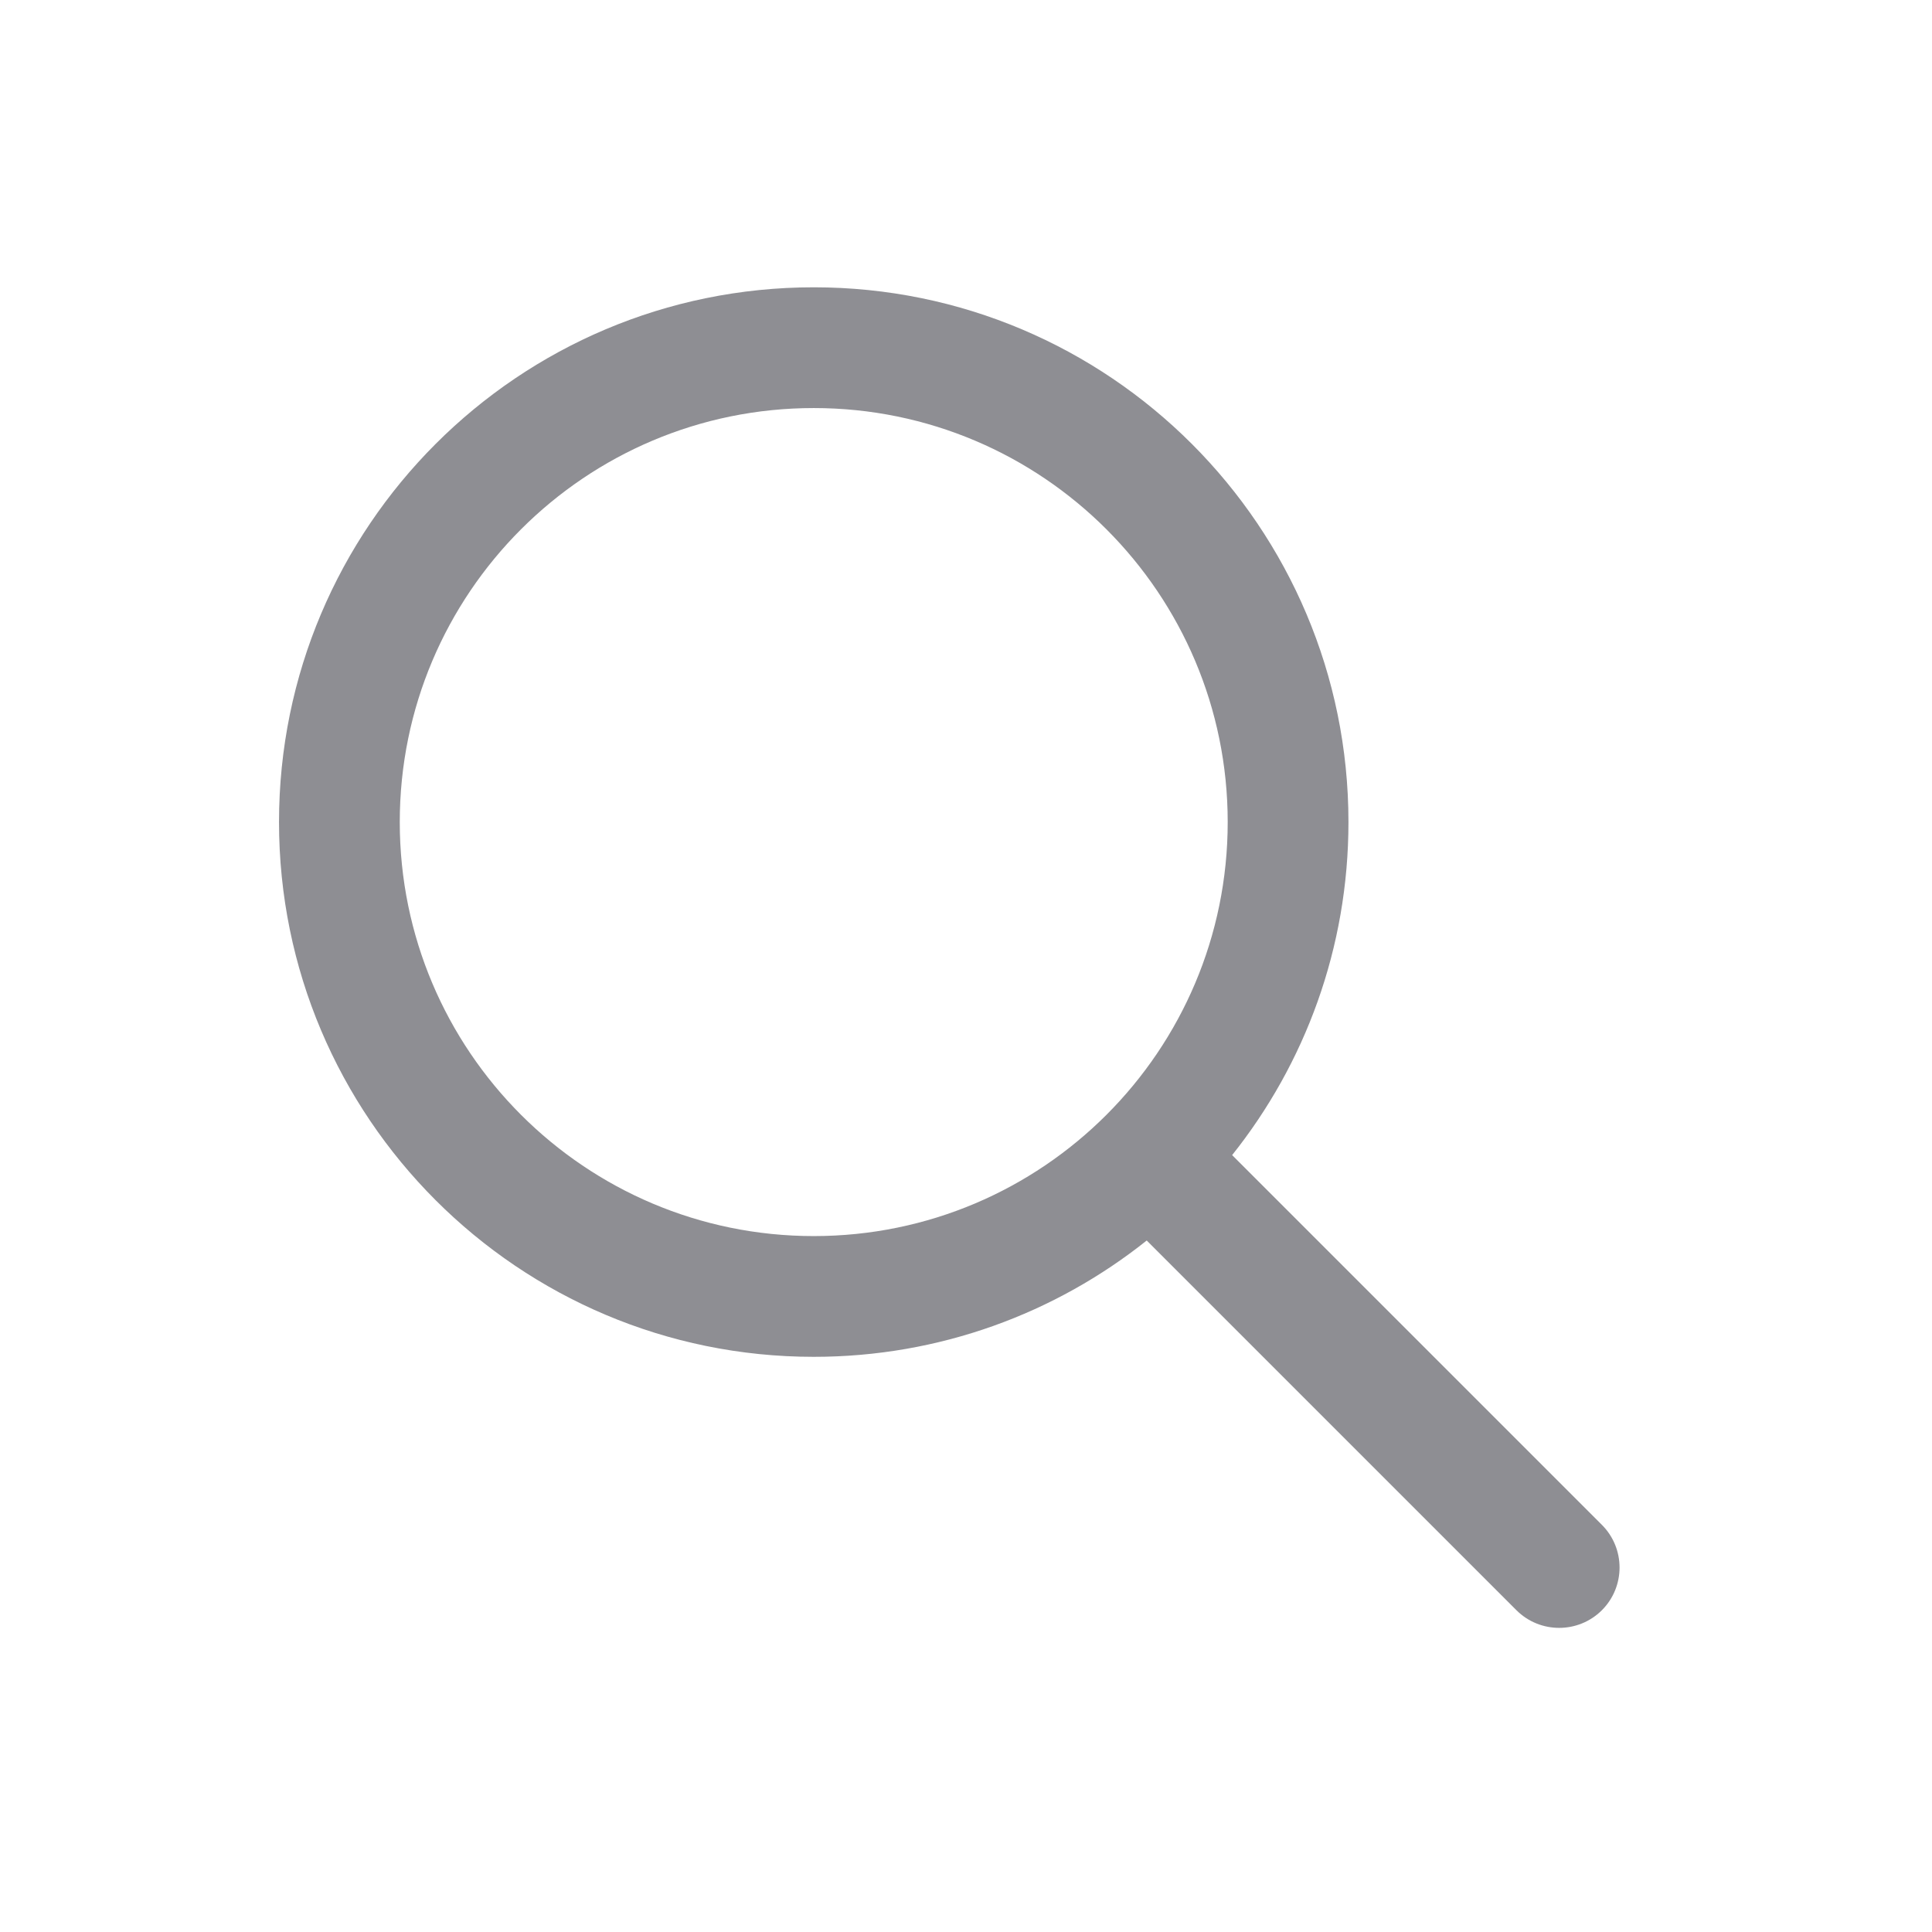 <svg width="24" height="24" viewBox="0 0 24 24" fill="none" xmlns="http://www.w3.org/2000/svg">
<path fill-rule="evenodd" clip-rule="evenodd" d="M4.966 10.212C4.966 7.372 7.268 5.069 10.109 5.069C12.949 5.069 15.251 7.372 15.251 10.212C15.251 13.052 12.949 15.355 10.109 15.355C7.268 15.355 4.966 13.052 4.966 10.212ZM10.109 3.569C6.44 3.569 3.466 6.543 3.466 10.212C3.466 13.881 6.44 16.855 10.109 16.855C11.673 16.855 13.111 16.314 14.245 15.41L18.838 20.003C19.131 20.295 19.606 20.295 19.899 20.003C20.192 19.71 20.192 19.235 19.899 18.942L15.306 14.349C16.211 13.214 16.751 11.776 16.751 10.212C16.751 6.543 13.777 3.569 10.109 3.569Z" fill="#8E8E93"/>
</svg>
